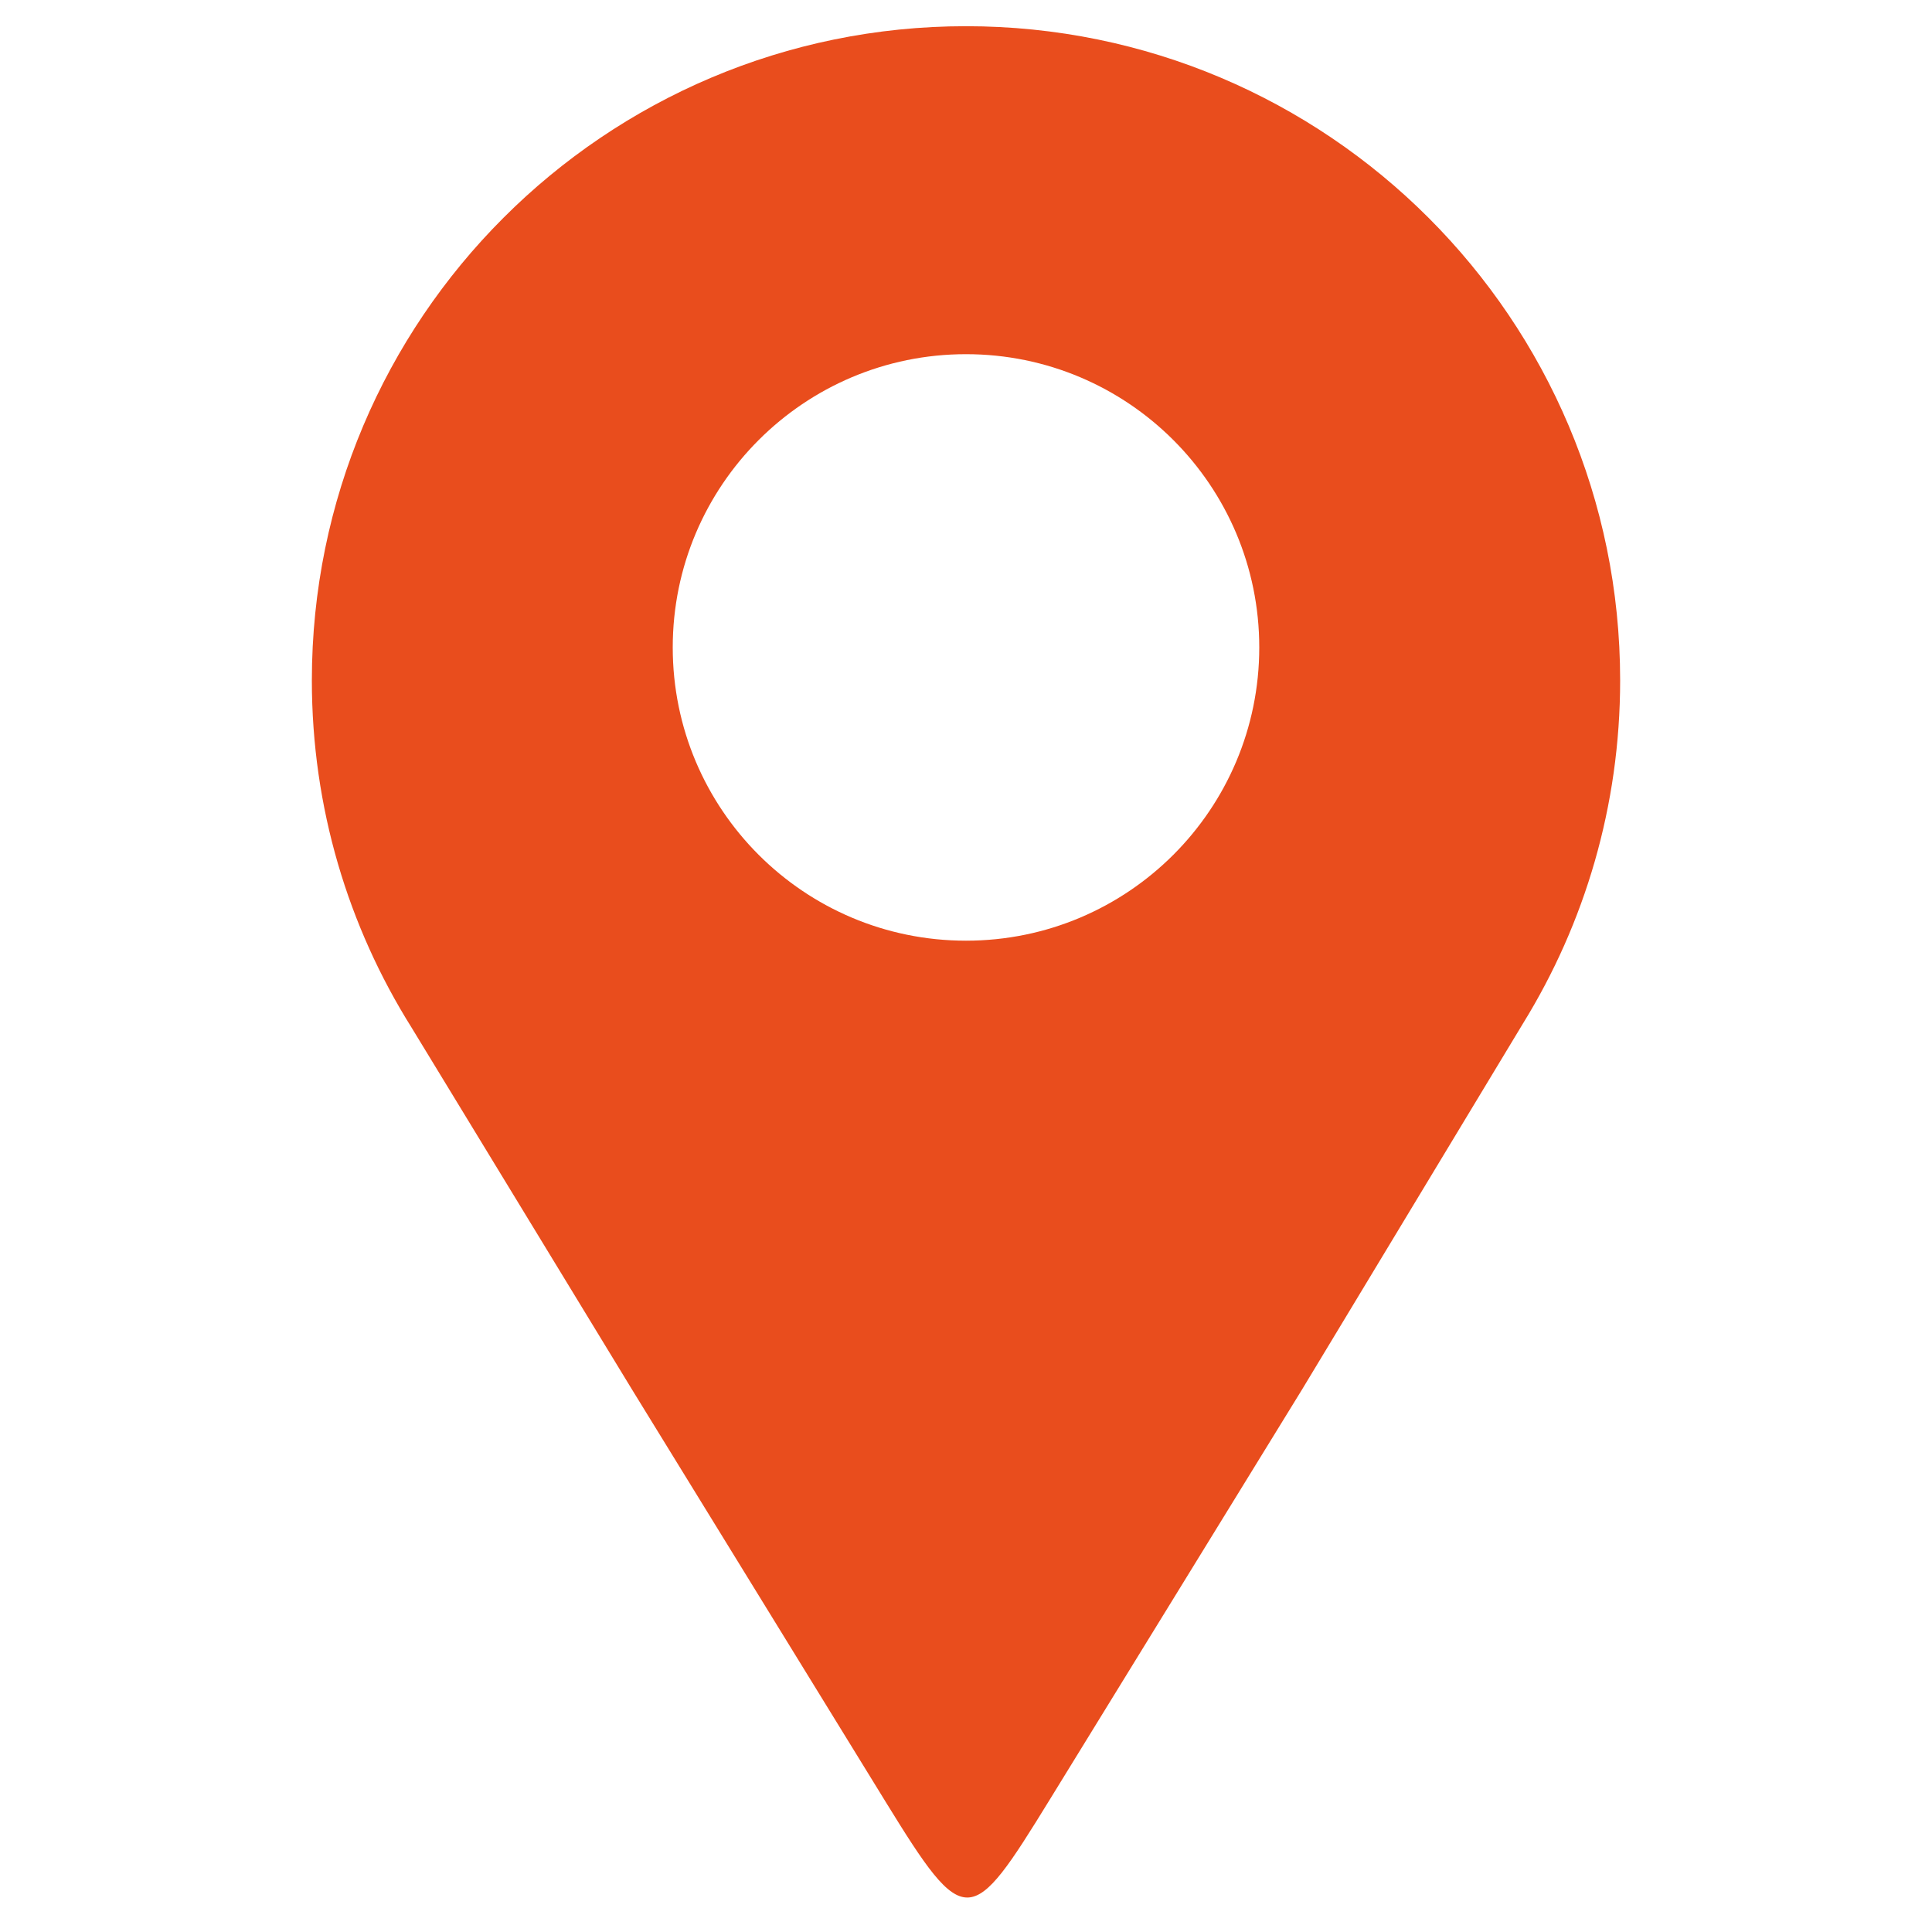<svg xmlns="http://www.w3.org/2000/svg" xmlns:xlink="http://www.w3.org/1999/xlink" width="500" zoomAndPan="magnify" viewBox="0 0 375 375" height="500" preserveAspectRatio="xMidYMid meet" version="1.0"><defs><clipPath id="9d7fc9dd4a"><path d="M 60.531 5 L 314.781 5 L 314.781 369 L 60.531 369 Z M 60.531 5 " clip-rule="nonzero"/></clipPath></defs><rect x="-37.5" width="450" fill="#ffffff" y="-37.5" height="450" fill-opacity="1"/><rect x="-37.5" width="450" fill="#ffffff" y="-37.5" height="450" fill-opacity="1"/><g clip-path="url(#9d7fc9dd4a)"><path fill="#e94d1d" d="M 187.5 5.086 C 257.625 5.086 314.469 61.934 314.469 132.059 C 314.469 156.457 307.582 179.242 295.656 198.59 C 281.344 222.293 267.035 245.996 252.727 269.703 C 235.301 298.031 221.199 320.953 203.773 349.281 C 188.41 374.262 187.371 374.875 171.926 349.77 C 154.586 321.582 140.012 297.887 122.672 269.703 C 108.395 246.266 94.125 222.828 79.848 199.391 C 67.613 179.871 60.531 156.793 60.531 132.059 C 60.531 61.934 117.379 5.086 187.5 5.086 Z M 187.5 68.746 C 218.938 68.746 244.422 94.23 244.422 125.664 C 244.422 157.102 218.938 182.586 187.5 182.586 C 156.062 182.586 130.578 157.102 130.578 125.664 C 130.582 94.23 156.066 68.746 187.5 68.746 Z M 187.5 68.746 " fill-opacity="1" fill-rule="evenodd"/></g></svg>